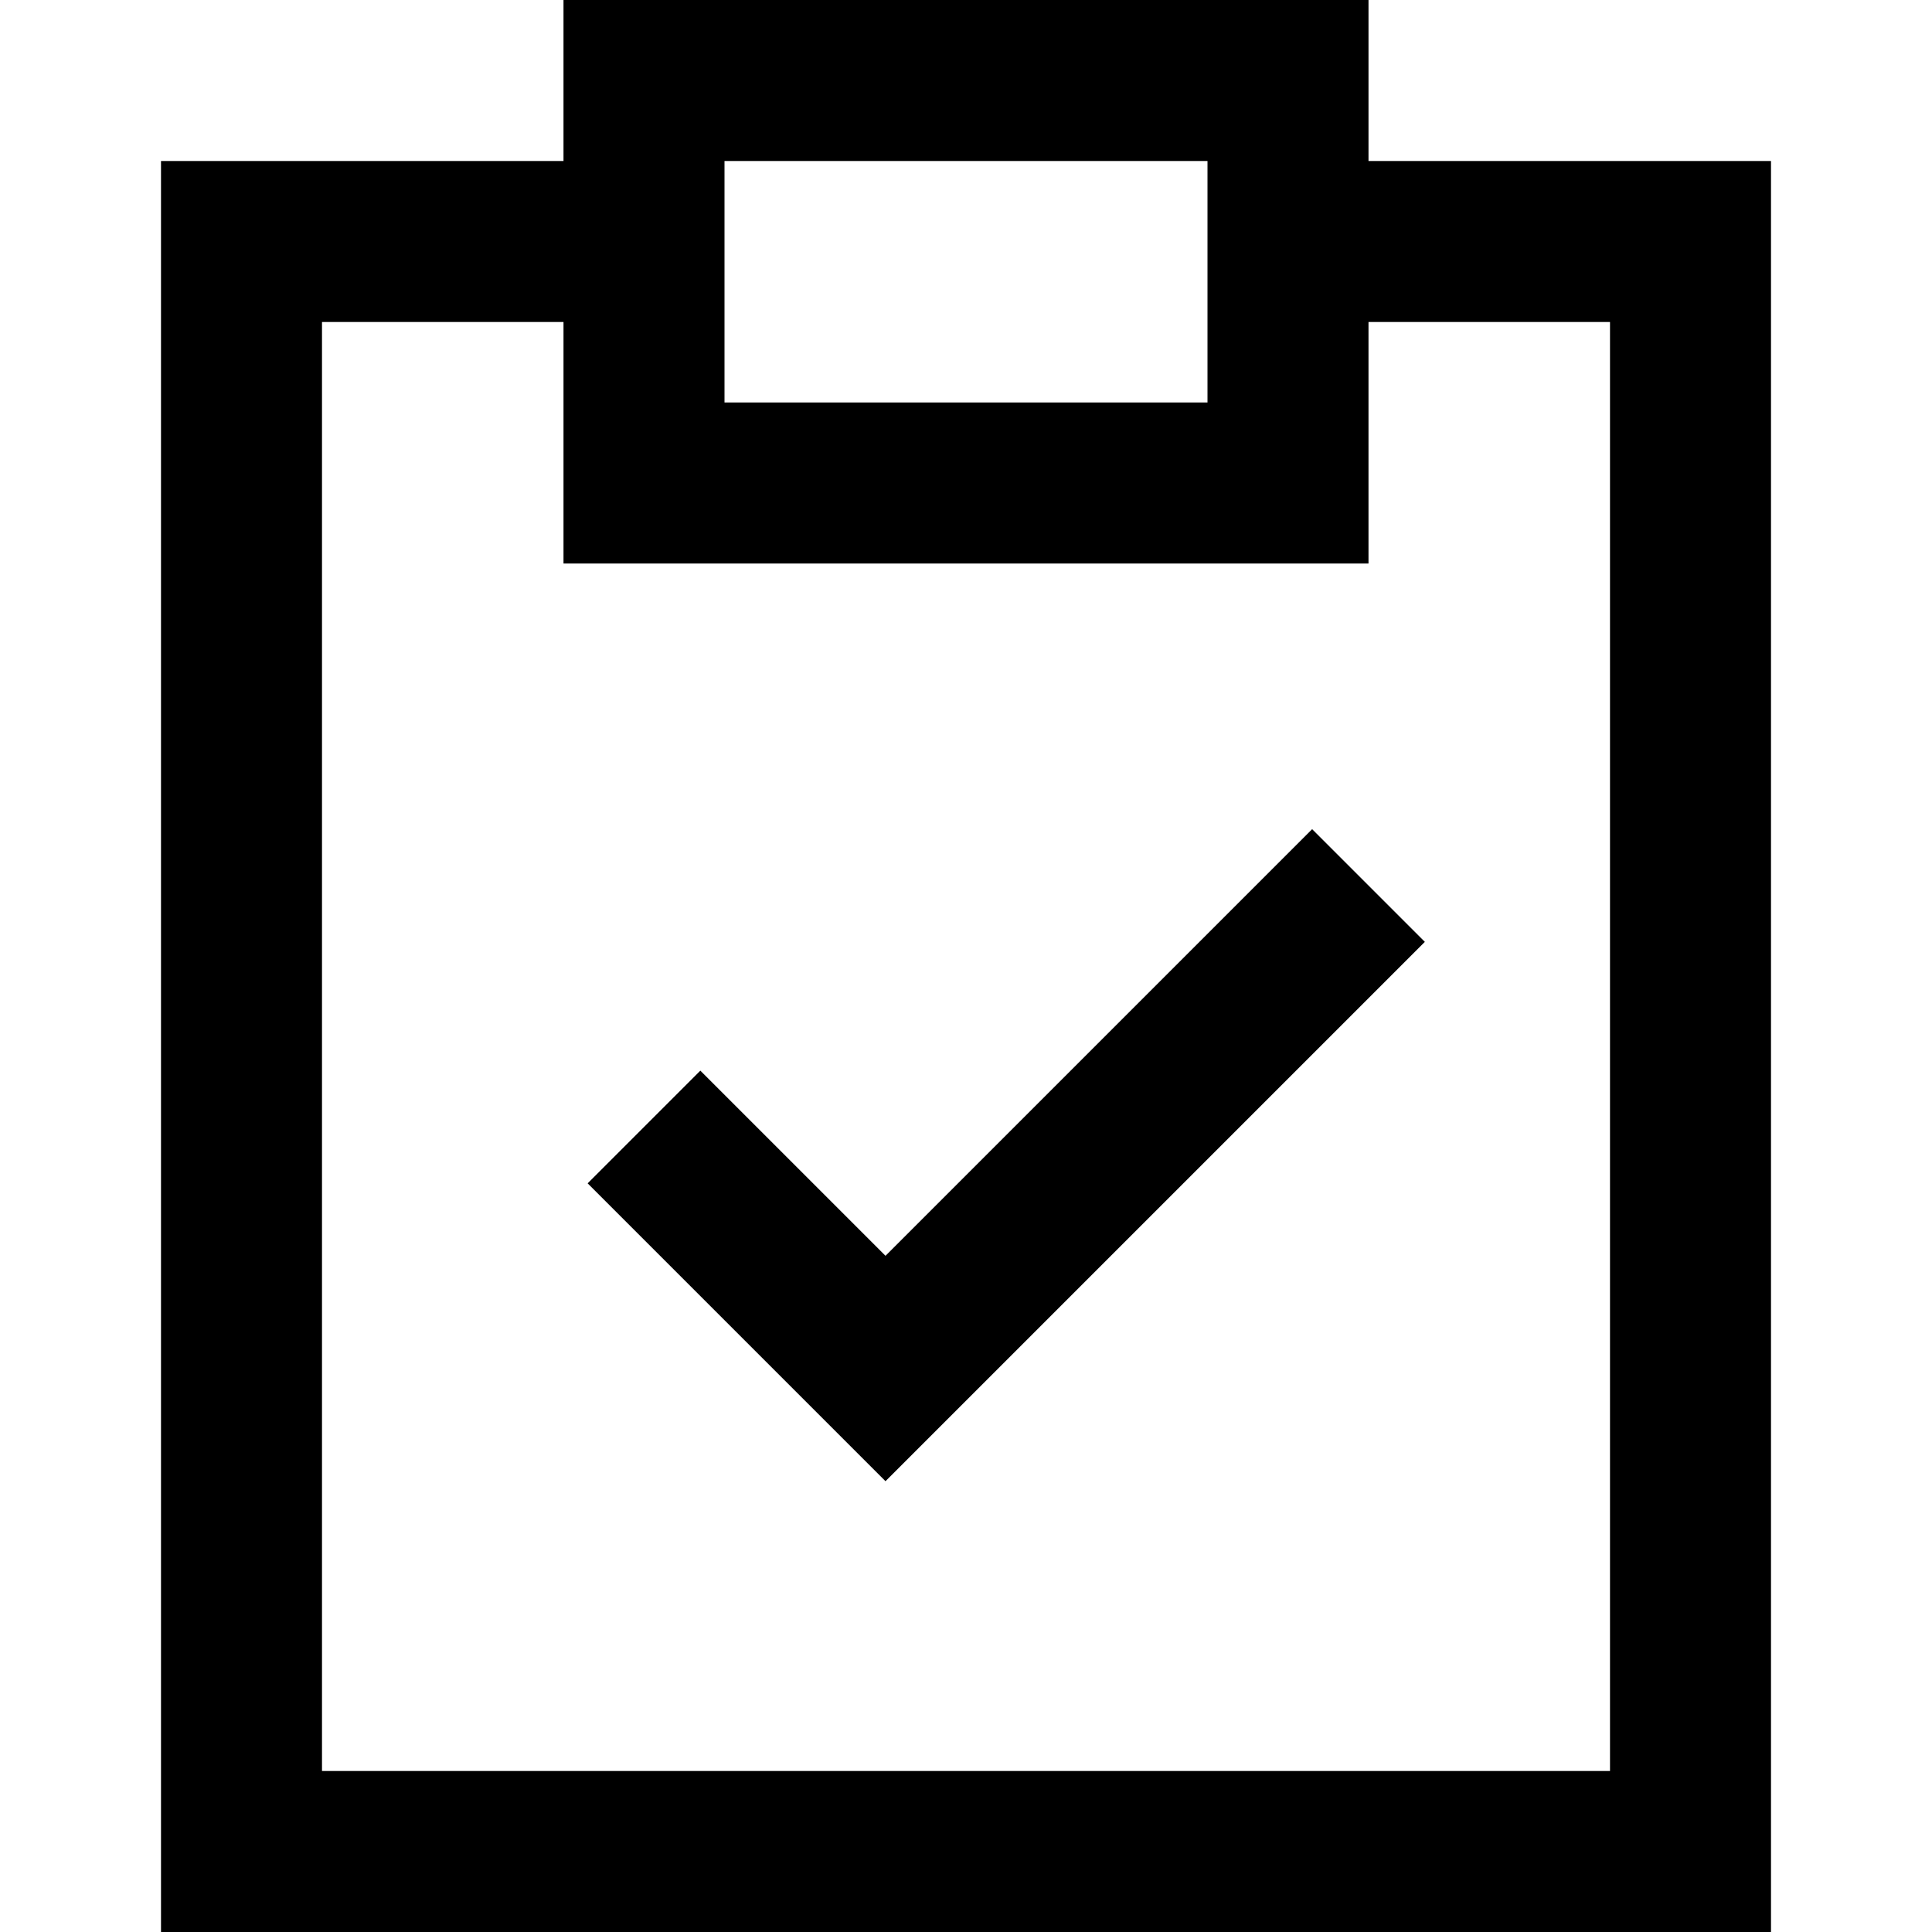 <svg xmlns="http://www.w3.org/2000/svg" width="800" height="800" viewBox="0 0 24 24"><path d="M22 24H2V2h5V0h10v2h5v22zM4 22h16V4h-3v3H7V4H4v18zM9 5h6V2H9v3zm2 13.4-3.7-3.7 1.4-1.4 2.3 2.3 5.3-5.3 1.4 1.4-6.7 6.7z"/></svg>